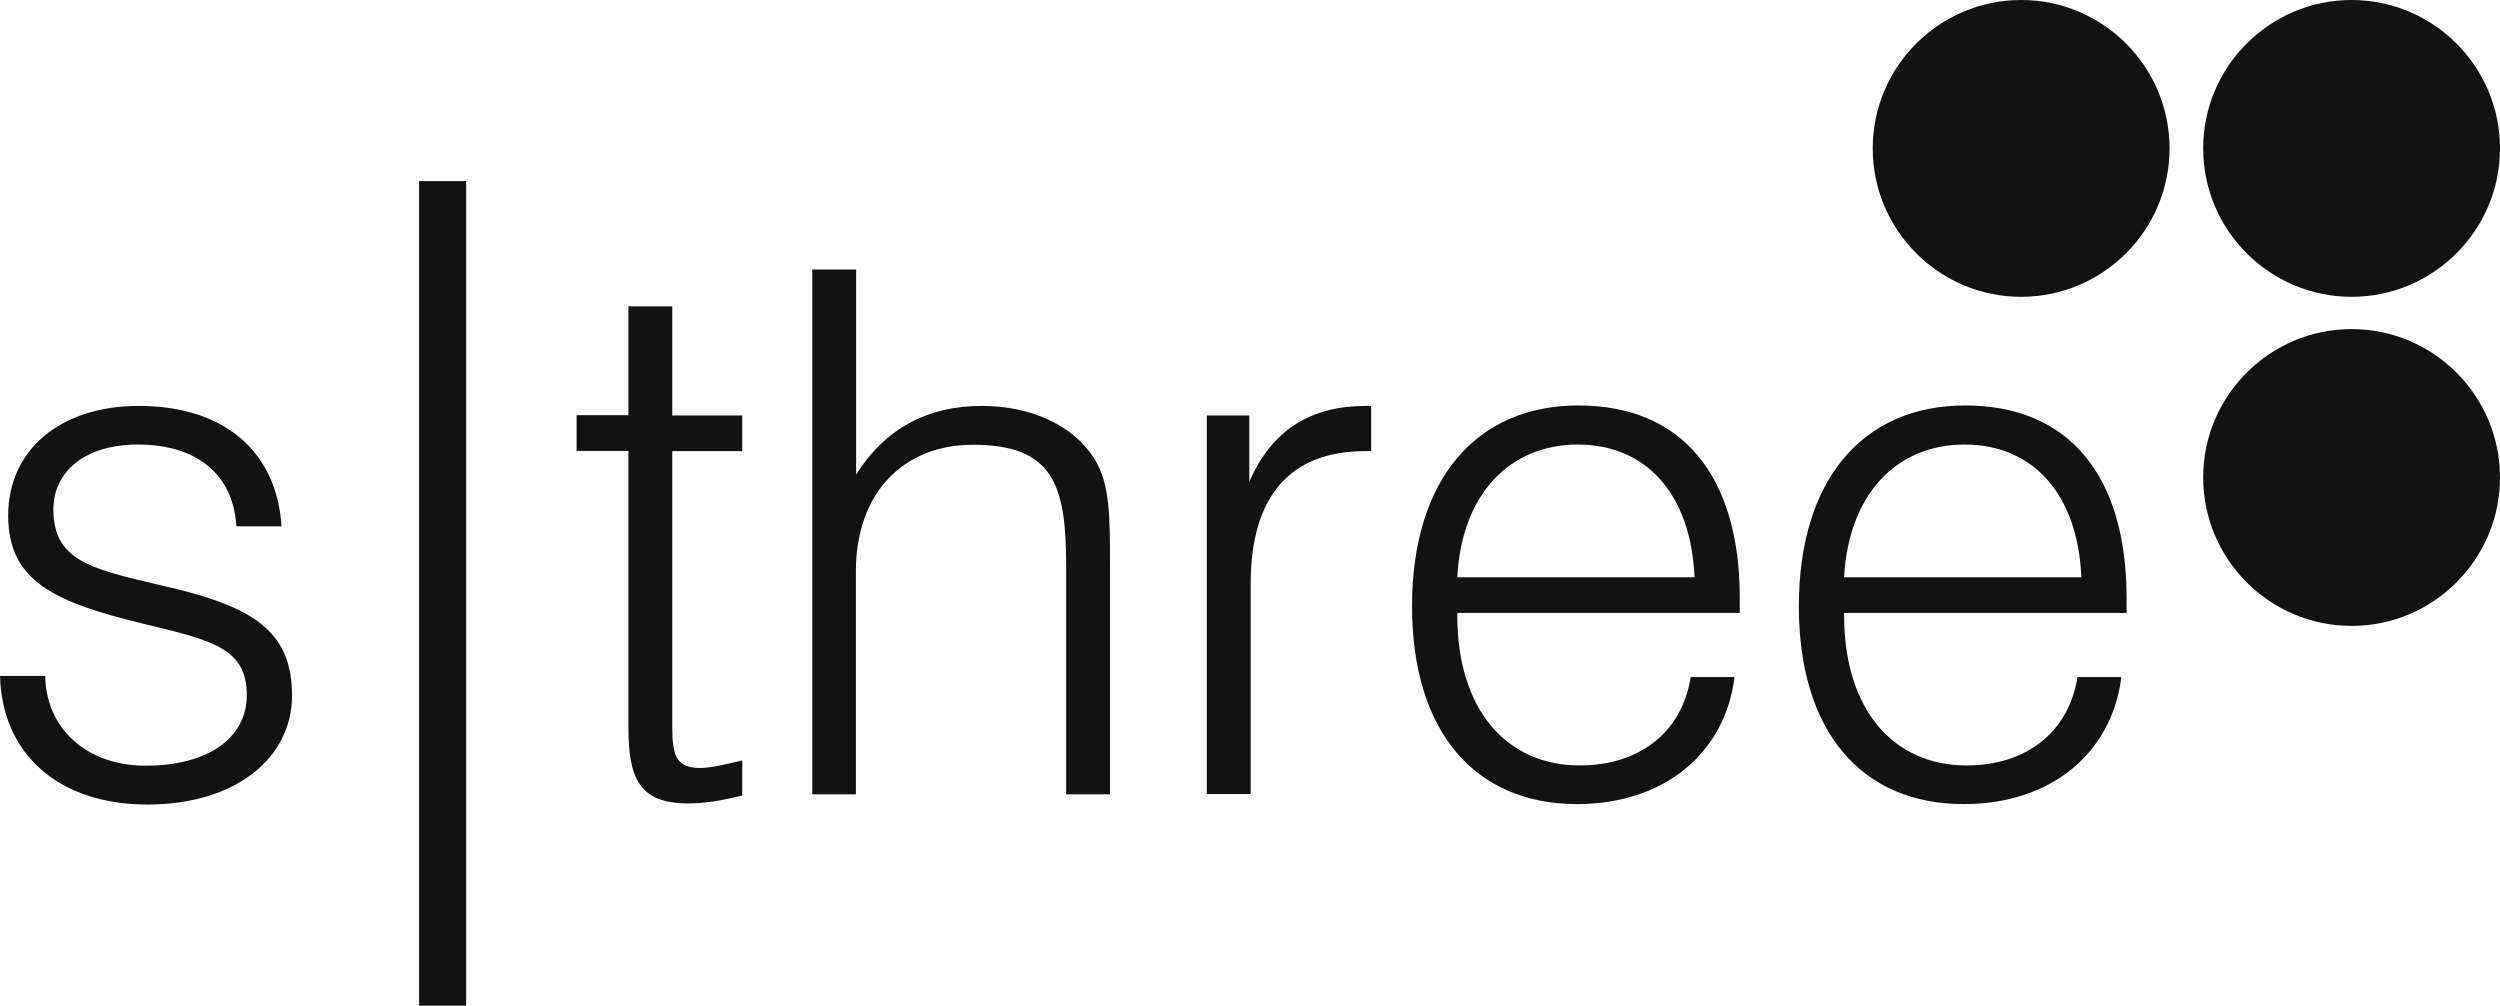 <?xml version="1.0" encoding="UTF-8"?>
<svg id="Layer_2" data-name="Layer 2" xmlns="http://www.w3.org/2000/svg" viewBox="0 0 110 44.25">
  <defs>
    <style>
      .cls-1 {
        fill: #121212;
        stroke-width: 0px;
      }
    </style>
  </defs>
  <g id="Layer_1-2" data-name="Layer 1">
    <g>
      <g>
        <path class="cls-1" d="M88.93,0c3.6,0,6.53,2.93,6.53,6.53s-2.93,6.53-6.53,6.53-6.53-2.93-6.53-6.53,2.93-6.53,6.53-6.53Z"/>
        <path class="cls-1" d="M103.47,0c3.6,0,6.53,2.93,6.53,6.53s-2.93,6.53-6.53,6.53-6.53-2.93-6.53-6.53,2.93-6.53,6.53-6.53Z"/>
        <path class="cls-1" d="M103.47,14.48c3.6,0,6.53,2.93,6.53,6.53s-2.93,6.53-6.53,6.53-6.53-2.93-6.53-6.53,2.93-6.53,6.53-6.53Z"/>
      </g>
      <rect class="cls-1" x="18.44" y="7.97" width="2.07" height="36.28"/>
      <g>
        <path class="cls-1" d="M1.99,29.74c.03,2.31,1.83,3.95,4.4,3.95,2.86,0,4.47-1.28,4.47-3.11,0-2.06-1.54-2.41-4.49-3.12-3.99-.96-6.01-1.89-6.01-4.78s2.31-4.82,5.74-4.82c3.76,0,6.07,1.99,6.29,5.3h-1.99c-.13-2.25-1.7-3.6-4.33-3.6-2.34,0-3.72,1.19-3.72,2.86,0,2.44,1.96,2.66,5.43,3.5,3.53.87,5.07,1.99,5.07,4.69s-2.44,4.79-6.36,4.79S.09,33.17,0,29.74h1.99Z"/>
        <path class="cls-1" d="M29.58,18.28h3.08v1.57h-3.08v12.14c0,1.22.16,1.8,1.22,1.8.51,0,1.12-.16,1.86-.33v1.54c-.87.22-1.64.35-2.38.35-2.15,0-2.63-1.09-2.63-3.37v-12.14h-2.28v-1.57h2.28v-4.79h1.93v4.79Z"/>
        <path class="cls-1" d="M35.75,11.86h1.92v9.02c1.25-1.99,3.11-3.02,5.52-3.02,2.25,0,4.08.9,4.98,2.35.67,1.09.67,2.57.67,4.59v10.15h-1.93v-10.11c0-3.56-.61-5.27-4.11-5.27-3.05,0-5.14,2.12-5.14,5.56v9.82h-1.92V11.86Z"/>
        <path class="cls-1" d="M53.11,18.28h1.86v2.92c1-2.31,2.73-3.34,5.14-3.34h.22v1.99h-.26c-3.31,0-5.04,1.99-5.04,5.84v9.25h-1.93v-16.66Z"/>
        <path class="cls-1" d="M64.12,27.07c0,4.17,2.18,6.61,5.39,6.61,2.6,0,4.5-1.44,4.88-3.89h1.93c-.42,3.37-3.12,5.59-6.93,5.59-4.49,0-7.26-3.18-7.26-8.71s2.79-8.83,7.32-8.83,7.1,3.05,7.1,8.48v.65h-12.43v.09ZM74.56,25.4c-.16-3.69-2.15-5.84-5.14-5.84s-5.11,2.18-5.3,5.84h10.44Z"/>
        <path class="cls-1" d="M81.14,27.07c0,4.17,2.18,6.61,5.39,6.61,2.6,0,4.49-1.44,4.88-3.89h1.93c-.42,3.37-3.12,5.59-6.93,5.59-4.5,0-7.26-3.18-7.26-8.71s2.79-8.83,7.32-8.83,7.1,3.05,7.1,8.48v.65h-12.43v.09ZM91.58,25.4c-.16-3.69-2.15-5.84-5.14-5.84s-5.1,2.18-5.3,5.84h10.44Z"/>
      </g>
    </g>
  </g>
</svg>